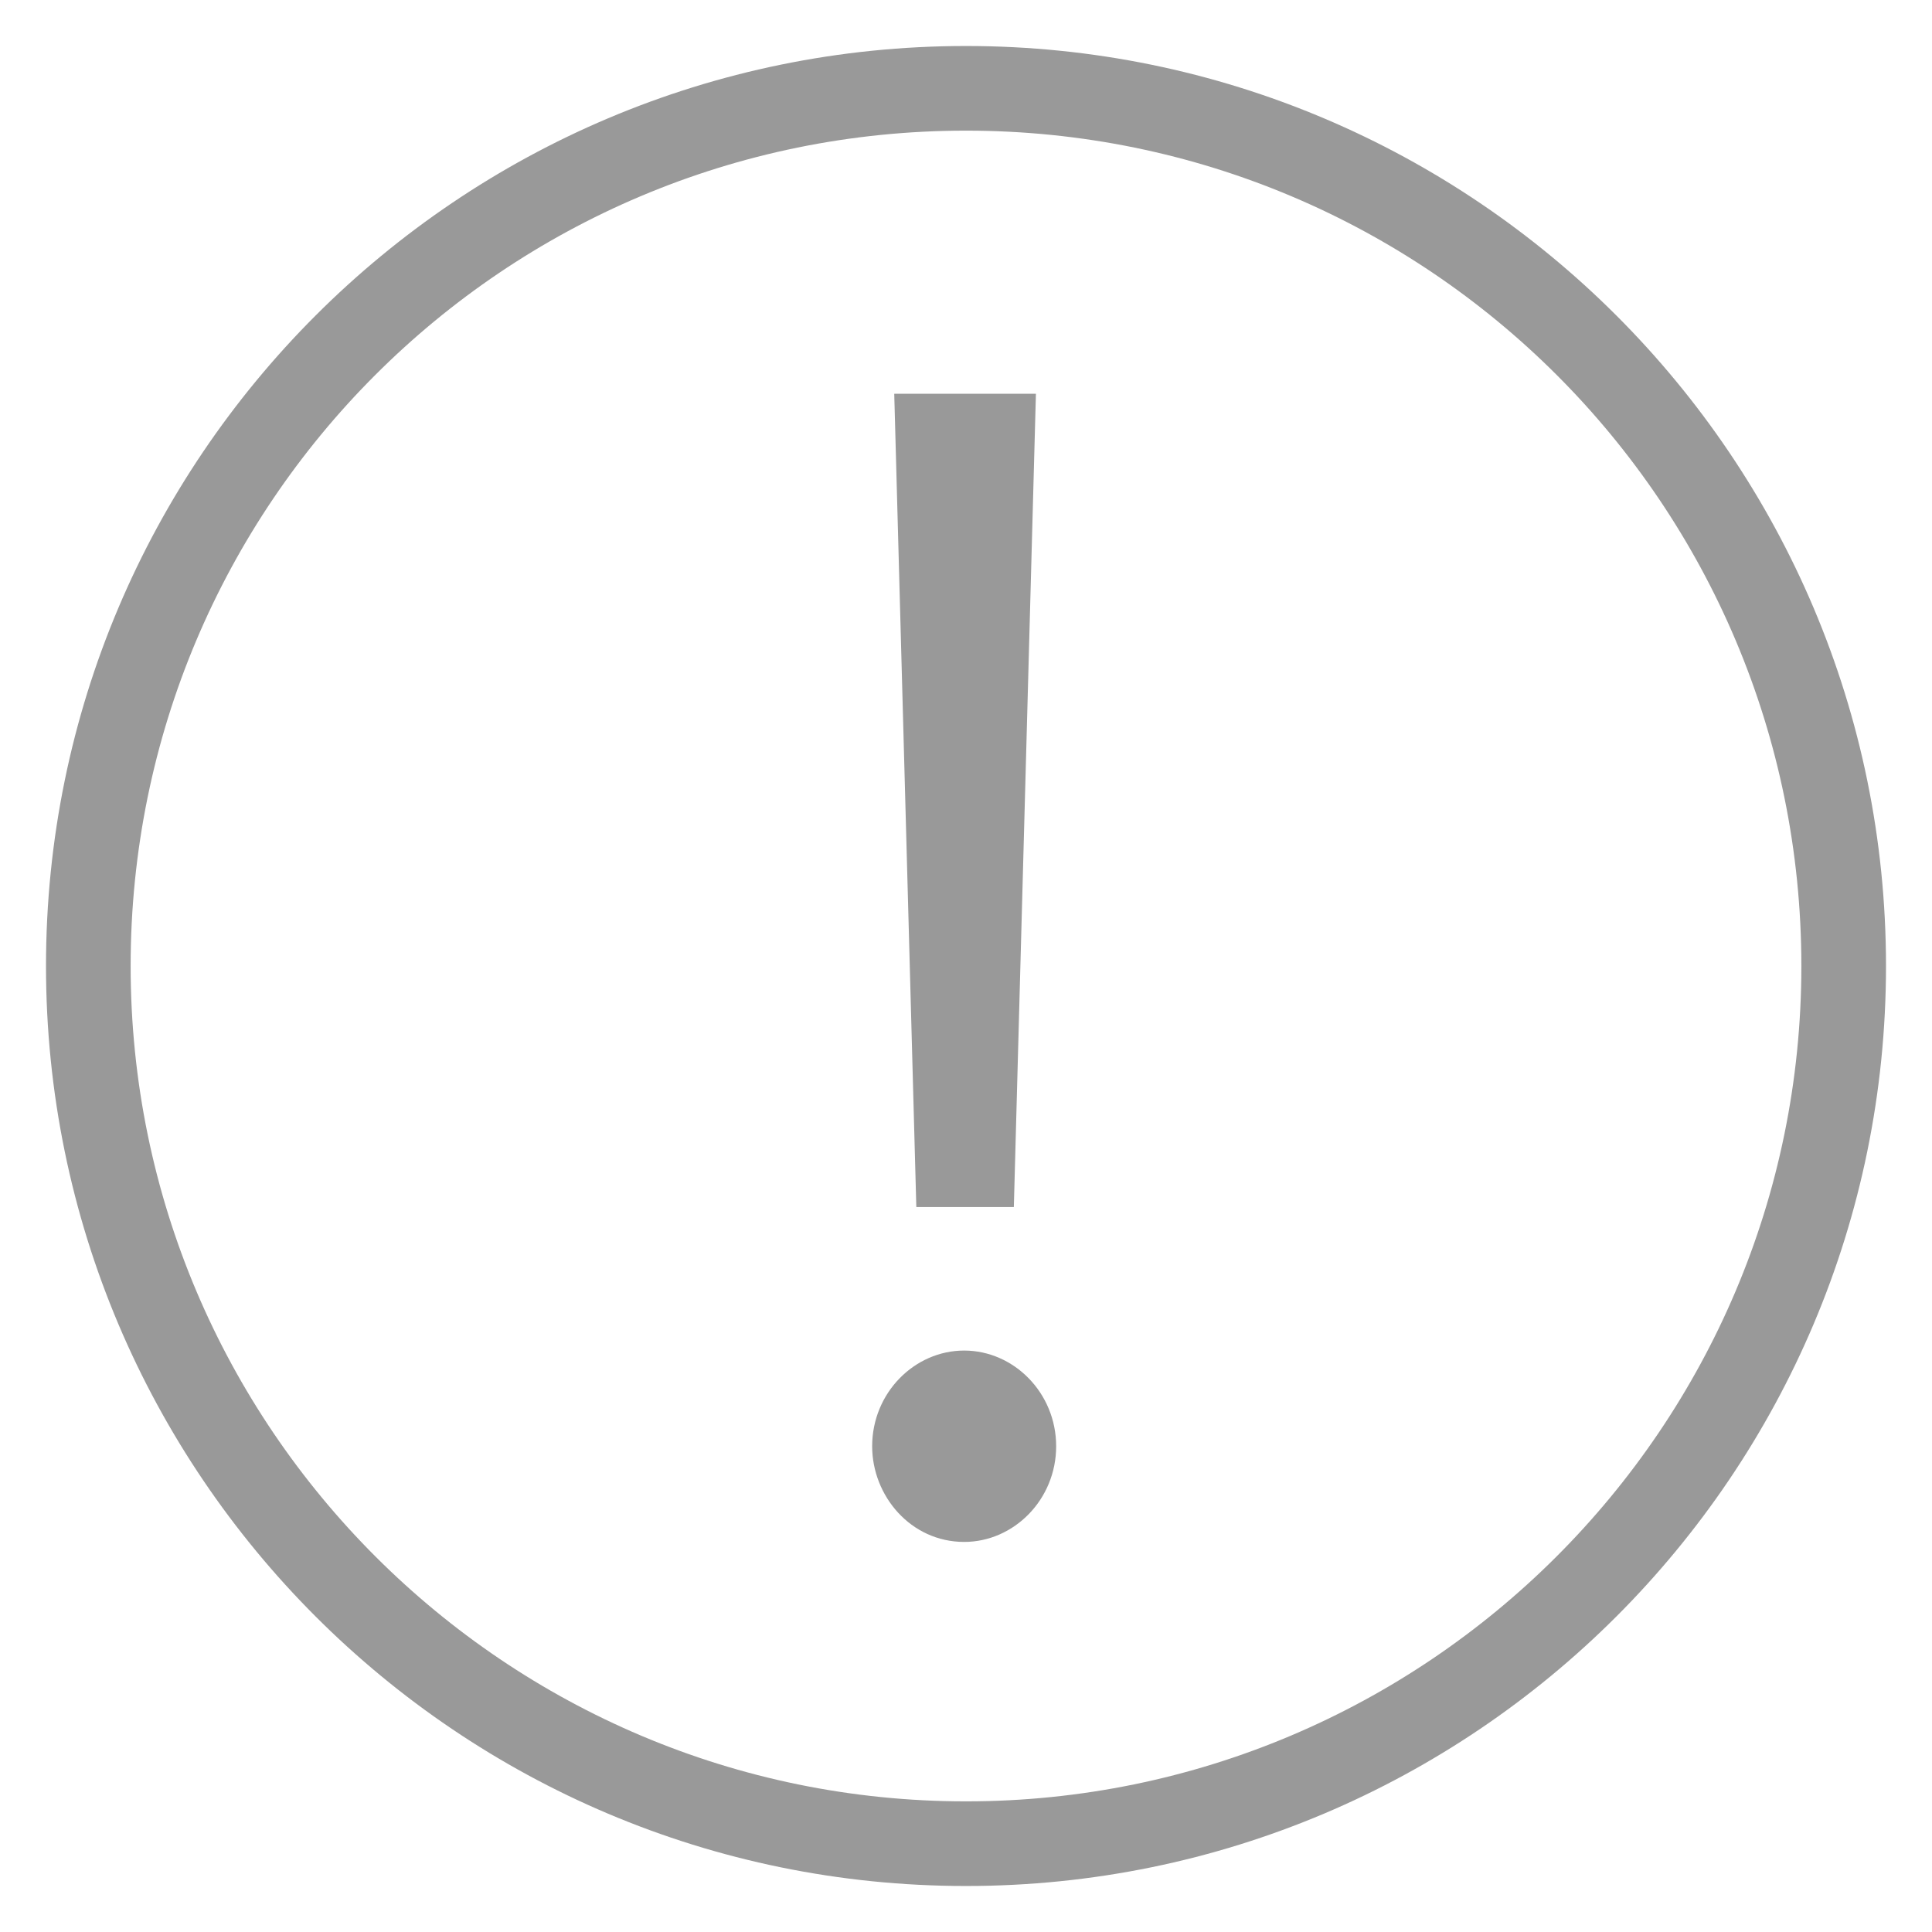 <?xml version="1.0" encoding="utf-8"?>
<!-- Generator: Adobe Illustrator 25.4.6, SVG Export Plug-In . SVG Version: 6.00 Build 0)  -->
<svg version="1.1" id="レイヤー_1" xmlns="http://www.w3.org/2000/svg" xmlns:xlink="http://www.w3.org/1999/xlink" x="0px"
	 y="0px" viewBox="0 0 105 105" style="enable-background:new 0 0 105 105;" xml:space="preserve">
<style type="text/css">
	.st0{fill:#999999;}
</style>
<g>
	<path class="st0" d="M47.4,78.6c0-2.9,2.3-5.2,5-5.2c2.7,0,5,2.3,5,5.2s-2.3,5.2-5,5.2C49.5,83.8,47.4,81.3,47.4,78.6z M49.8,65.6
		l-1.2-44.2h7.7l-1.2,44.2H49.8z"/>
</g>
<path class="st0" d="M52.5,2.5c-27.6,0-50,22.4-50,50s22.4,50,50,50s50-22.4,50-50S80.1,2.5,52.5,2.5z M97.9,52.5
	c0,25.1-20.4,45.4-45.4,45.4S7.1,77.6,7.1,52.5S27.4,7.1,52.5,7.1S97.9,27.4,97.9,52.5z"/>
</svg>
